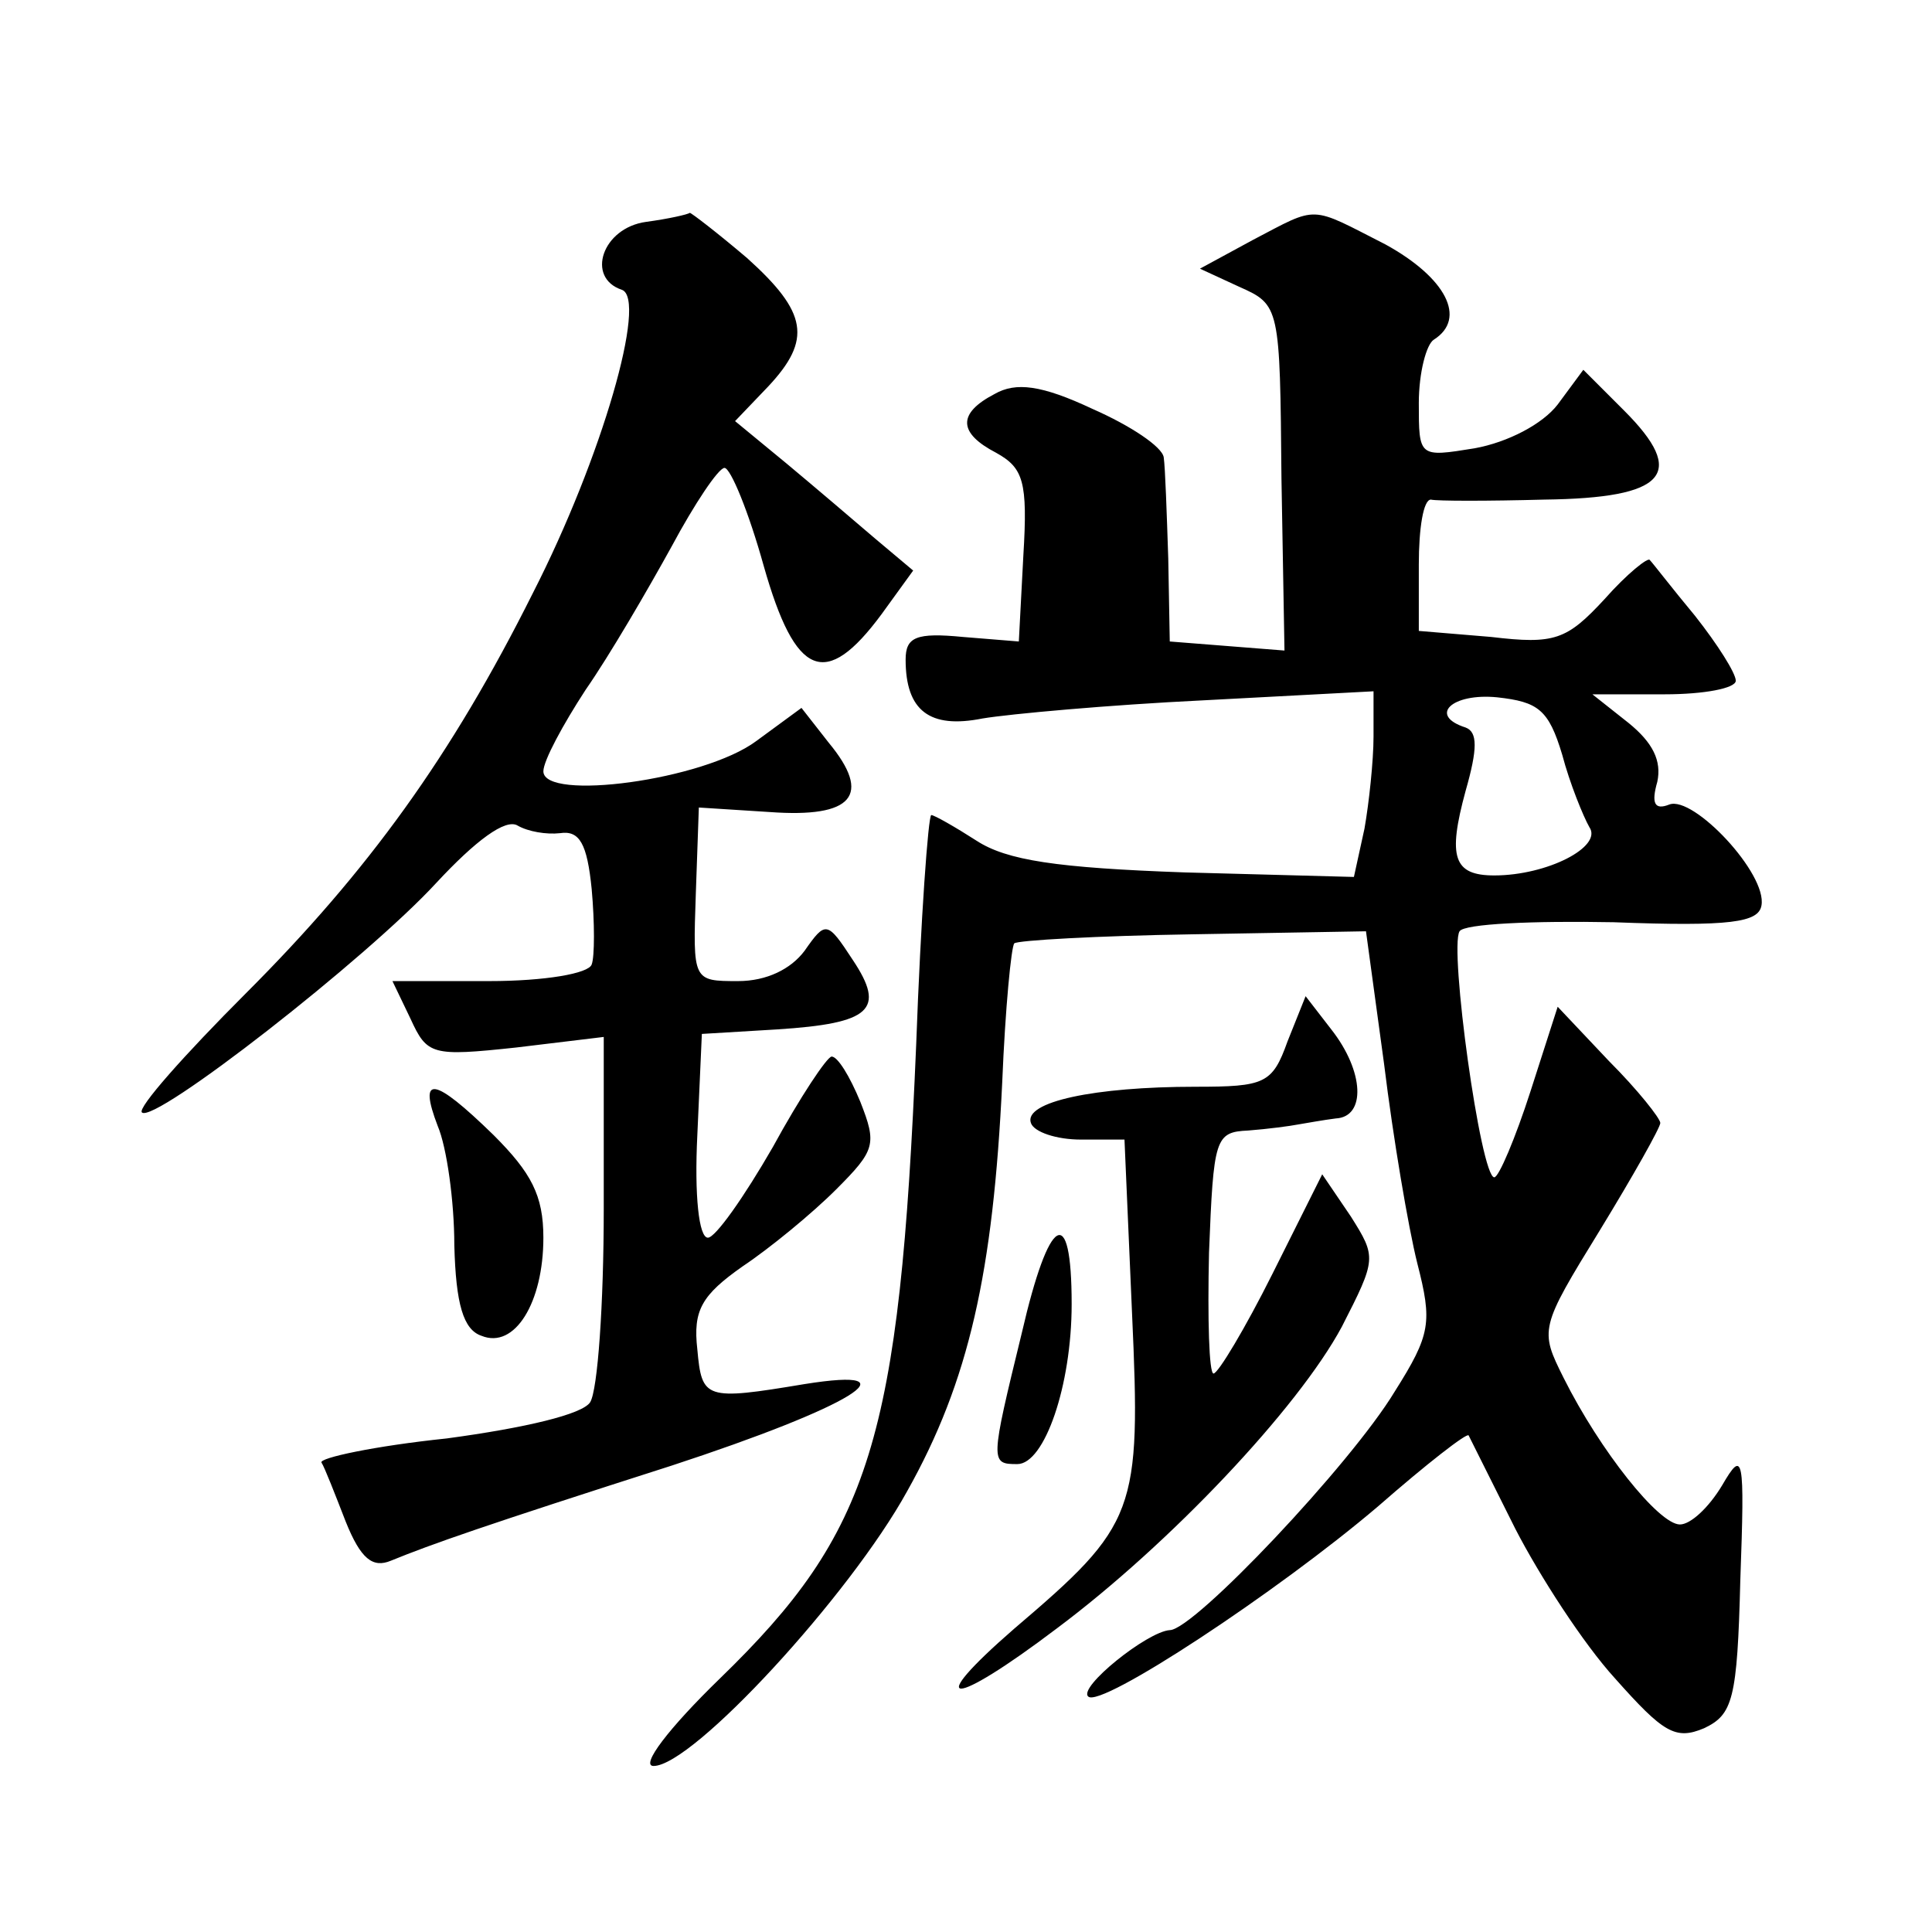 <?xml version="1.0" standalone="no"?>
<!DOCTYPE svg PUBLIC "-//W3C//DTD SVG 20010904//EN"
 "http://www.w3.org/TR/2001/REC-SVG-20010904/DTD/svg10.dtd">
<svg version="1.0" xmlns="http://www.w3.org/2000/svg"
 width="128pt" height="128pt" viewBox="0 0 128 128"
 preserveAspectRatio="xMidYMid meet">
<g transform="translate(0,128) scale(0.1,-0.1)"
fill="#0" stroke="none">
<path d="M428 1133 c-29 -4 -40 -37 -16 -45 17 -6 -13 -111 -59 -201 -54 -108 -109
-184 -190 -265 -41 -41 -72 -76 -69 -79 8 -8 149 102 195 152 26 28 46 43 54 38
7 -4 19 -6 28 -5 13 2 18 -7 21 -37 2 -22 2 -45 0 -50 -2 -6 -31 -11 -68 -11 l-64
0 12 -25 c11 -24 14 -25 70 -19 l58 7 0 -114 c0 -63 -4 -120 -9 -128 -5 -8 -43
-17 -95 -24 -48 -5 -85 -13 -83 -16 2 -3 9 -21 16 -39 10 -25 18 -31 30 -26 27
11 61 23 186 63 119 39 163 66 88 54 -66 -11 -68 -10 -71 23 -3 26 3 36 30 55 18
12 46 35 62 51 26 26 27 30 16 58 -7 17 -15 30 -19 30 -3 0 -21 -27 -39 -60 -19
-33 -38 -60 -43 -60 -6 0 -9 28 -7 68 l3 67 50 3 c62 4 72 13 50 46 -17 26 -18
26 -32 6 -9 -12 -25 -20 -44 -20 -30 0 -30 0 -28 58 l2 57 47 -3 c55 -4 68 11 39
46 l-18 23 -30 -22 c-35 -26 -141 -40 -141 -20 0 7 13 31 28 54 16 23 41 66 57
95 15 28 31 52 35 52 4 0 16 -29 26 -65 21 -74 41 -82 78 -32 l21 29 -25 21 c-14
12 -41 35 -59 50 l-34 28 22 23 c29 31 26 49 -14 85 -20 17 -37 30 -38 30 -1 -1
-14 -4 -29 -6z M830 1121 l-35 -19 26 -12 c27 -12 27 -13 28 -127 l2 -114 -38 3
-38 3 -1 55 c-1 30 -2 60 -3 67 -1 7 -22 21 -47 32 -34 16 -51 18 -65 10 -25 -13
-24 -26 1 -39 18 -10 21 -19 18 -68 l-3 -57 -37 3 c-31 3 -38 0 -38 -15 0 -34 16
-46 51 -39 18 3 84 9 146 12 l113 6 0 -30 c0 -16 -3 -44 -6 -61 l-7 -32 -112 3
c-85 3 -118 8 -138 21 -14 9 -28 17 -30 17 -2 0 -7 -69 -10 -152 -11 -262 -30 -323
-130 -420 -34 -33 -53 -58 -44 -58 26 0 130 113 168 182 41 73 57 145 63 271 2
49 6 90 8 92 2 2 55 5 118 6 l115 2 12 -88 c6 -49 16 -108 22 -132 10 -39 9 -47
-15 -85 -29 -48 -133 -158 -149 -158 -15 -1 -61 -38 -54 -44 8 -8 125 69 192 126
32 28 59 49 60 47 1 -2 15 -30 31 -62 16 -31 45 -76 66 -99 32 -36 40 -41 59 -33
19 9 22 19 24 98 3 83 2 87 -12 63 -9 -15 -21 -26 -28 -26 -14 0 -53 49 -77 97
-16 32 -16 33 24 98 22 36 40 68 40 71 0 3 -15 22 -34 41 l-34 36 -18 -56 c-10
-31 -21 -57 -24 -57 -9 0 -30 152 -23 163 3 5 49 7 102 6 78 -3 96 0 98 11 4 21
-45 73 -61 67 -10 -4 -12 1 -8 15 3 14 -3 26 -19 39 l-24 19 48 0 c26 0 47 4 47
9 0 5 -12 24 -27 43 -15 18 -28 35 -30 37 -1 2 -15 -9 -30 -26 -25 -27 -33 -30
-75 -25 l-48 4 0 44 c0 24 3 43 8 43 4 -1 38 -1 75 0 81 1 95 17 53 59 l-27 27
-17 -23 c-10 -13 -33 -25 -55 -29 -37 -6 -37 -6 -37 30 0 20 5 39 10 42 22 14 8
41 -32 63 -51 26 -44 26 -88 3z m205 -341 c5 -19 14 -41 18 -48 9 -13 -28 -32 -63
-32 -27 0 -31 12 -19 56 8 28 8 39 0 42 -25 8 -9 23 21 20 27 -3 34 -8 43 -38z
M853 590 c-10 -28 -15 -30 -61 -30 -67 0 -114 -10 -109 -24 2 -6 17 -11 33 -11
l29 0 5 -115 c6 -132 3 -140 -78 -209 -61 -53 -42 -53 28 0 75 56 160 146 189 200
23 45 23 46 6 73 l-19 28 -33 -66 c-18 -36 -36 -66 -39 -66 -3 0 -4 36 -3 80 3
76 4 80 26 81 13 1 28 3 33 4 6 1 17 3 25 4 20 1 19 31 -3 59 l-17 22 -12 -30z
M290 534 c6 -14 11 -50 11 -79 1 -39 6 -56 18 -60 22 -9 41 22 41 65 0 28 -8 43
-33 68 -40 39 -50 40 -37 6z M677 397 c-21 -86 -21 -87 -3 -87 18 0 36 52 36 106
0 68 -15 59 -33 -19z"/>
</g>
</svg>
